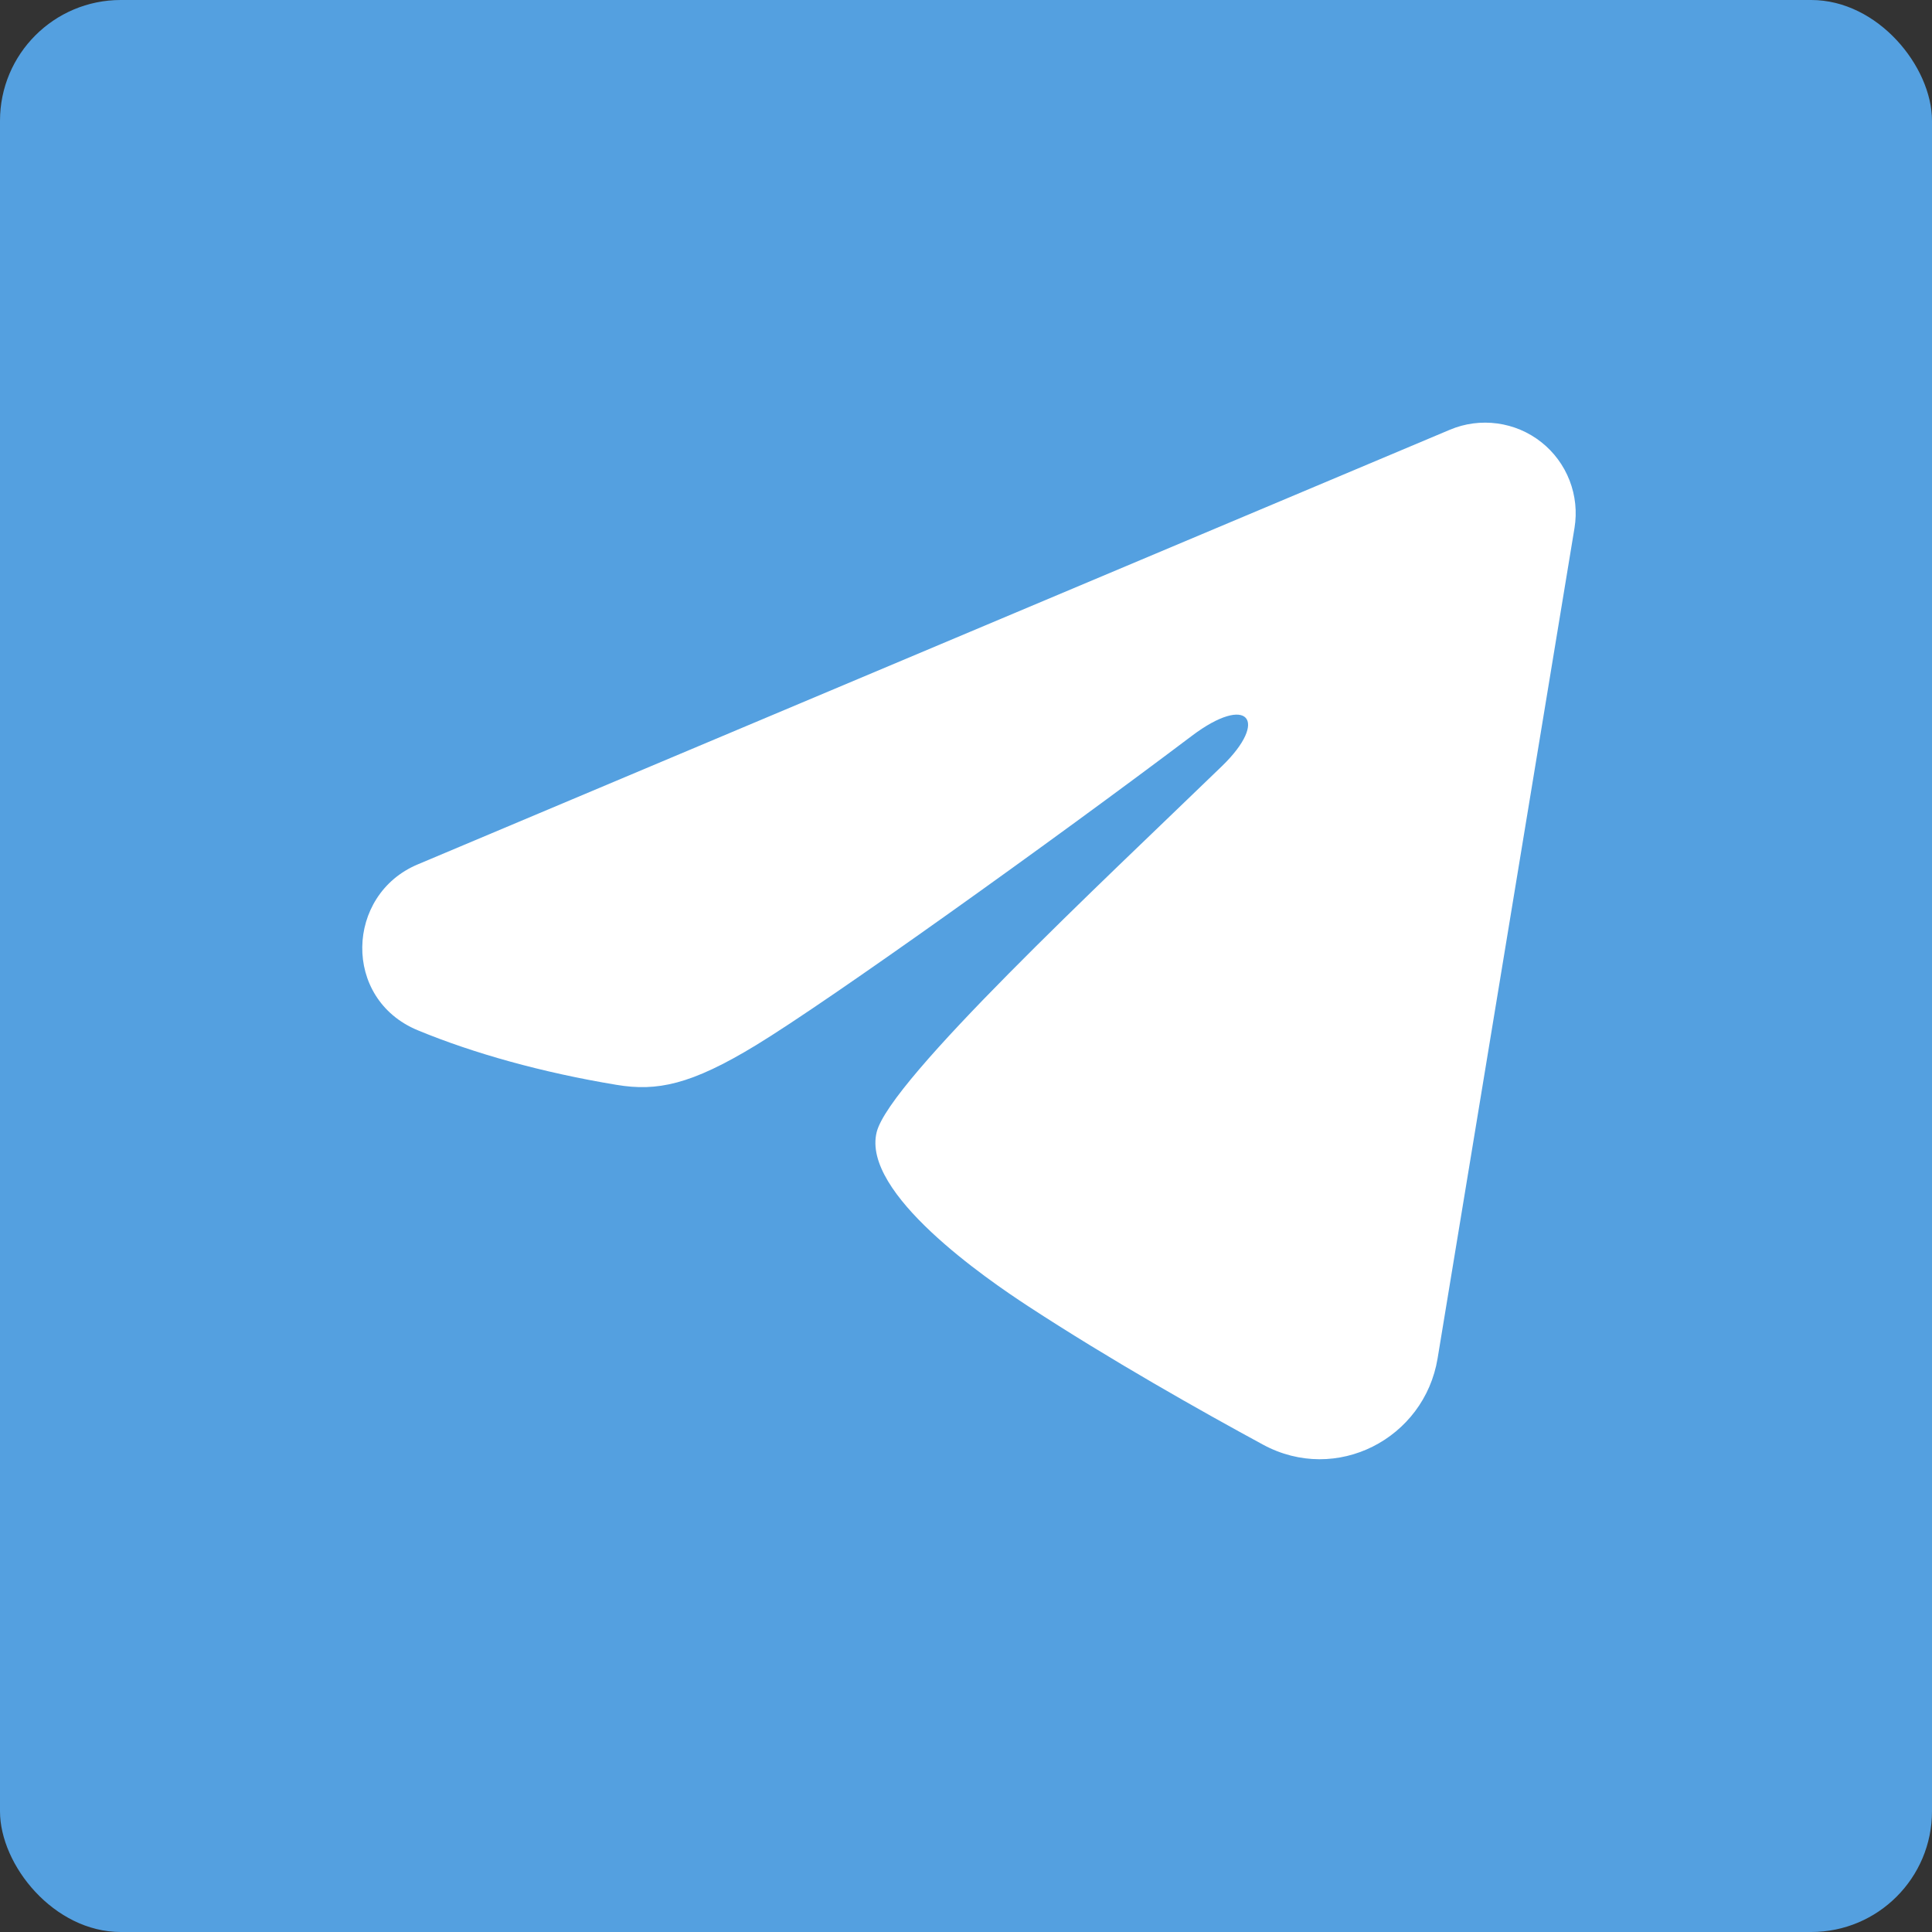 <svg width="32" height="32" viewBox="0 0 32 32" fill="none" xmlns="http://www.w3.org/2000/svg">
<rect x="0" y="0" width="32" height="32" fill="#333333" stroke="none"/>
<rect width="32" height="32" rx="2" fill="#54A0E0"/>
<path fill-rule="evenodd" clip-rule="evenodd" d="M24.017 7.117C24.264 7.013 24.534 6.978 24.8 7.014C25.066 7.05 25.317 7.156 25.527 7.322C25.738 7.488 25.9 7.708 25.997 7.958C26.094 8.208 26.122 8.479 26.079 8.743L23.811 22.5C23.591 23.828 22.135 24.588 20.918 23.927C19.9 23.375 18.388 22.523 17.028 21.634C16.348 21.189 14.265 19.764 14.521 18.75C14.741 17.883 18.241 14.624 20.241 12.688C21.026 11.927 20.668 11.488 19.741 12.188C17.438 13.925 13.743 16.569 12.521 17.312C11.443 17.968 10.881 18.081 10.209 17.968C8.983 17.765 7.846 17.448 6.918 17.064C5.664 16.544 5.725 14.819 6.917 14.318L24.017 7.117Z" fill="white"/>
</svg>
